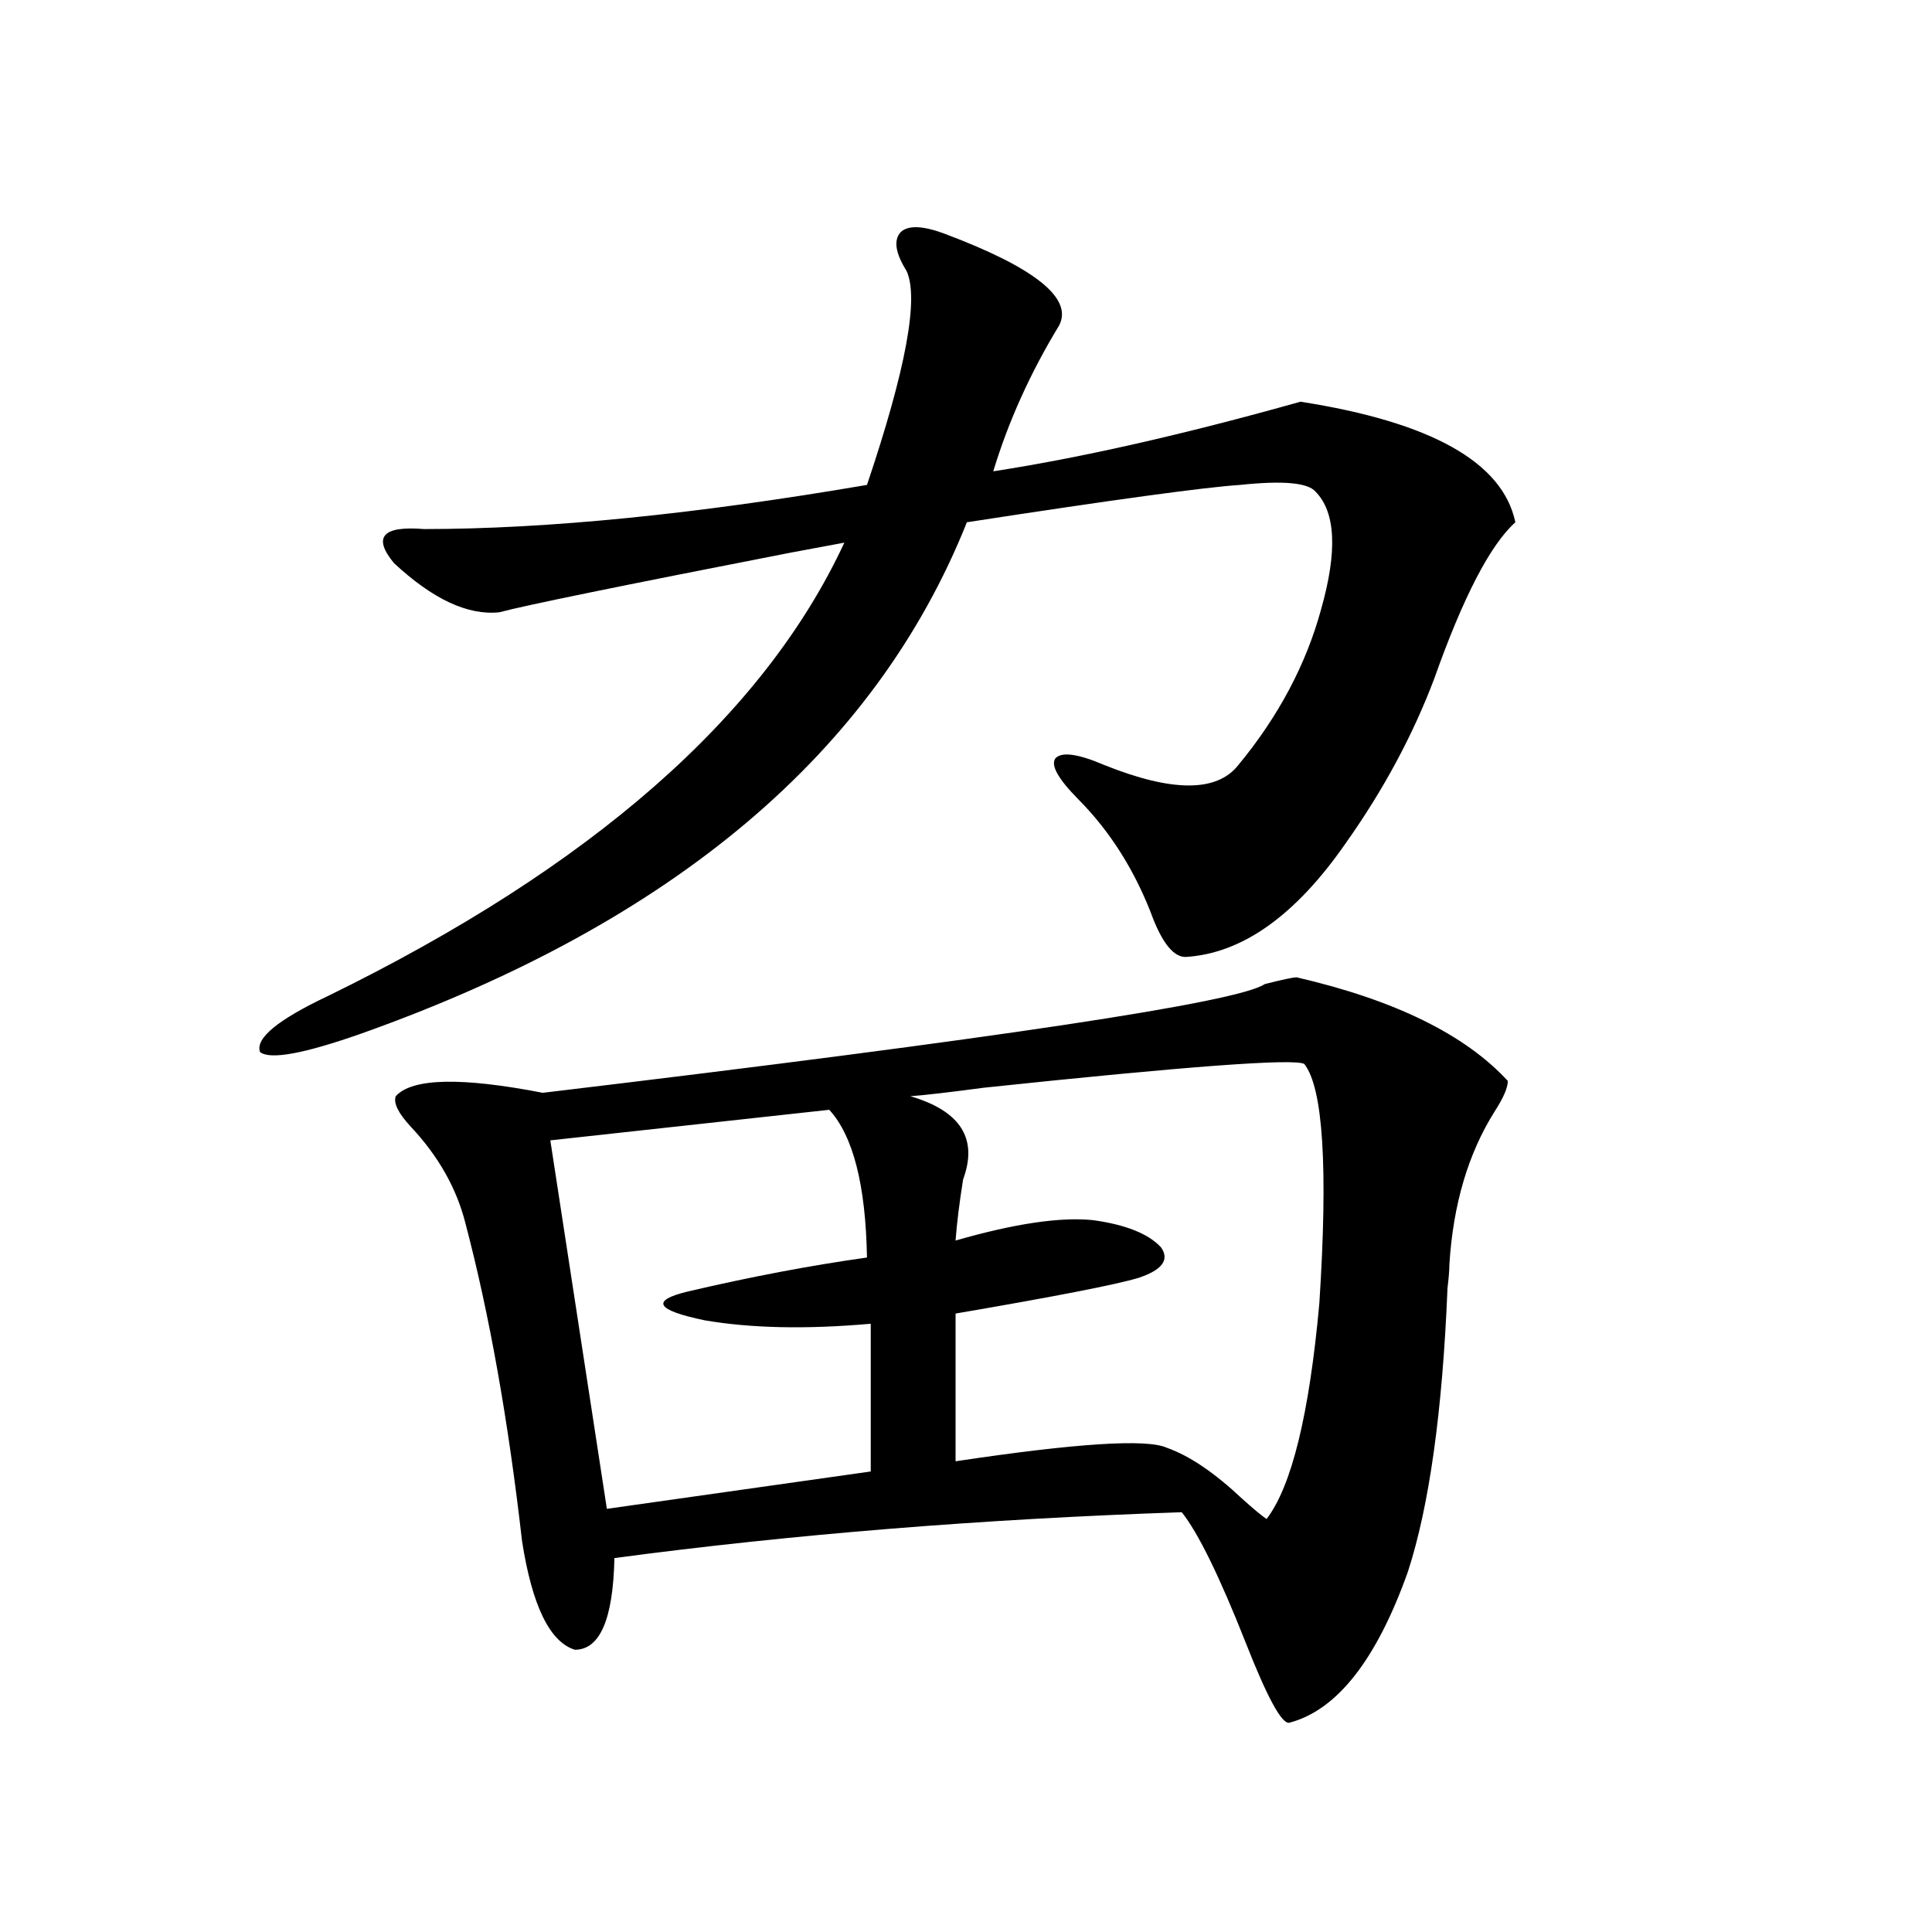 <?xml version="1.0" encoding="utf-8"?>
<!-- Generator: Adobe Illustrator 16.0.0, SVG Export Plug-In . SVG Version: 6.00 Build 0)  -->
<!DOCTYPE svg PUBLIC "-//W3C//DTD SVG 1.1//EN" "http://www.w3.org/Graphics/SVG/1.1/DTD/svg11.dtd">
<svg version="1.1" id="图层_1" xmlns="http://www.w3.org/2000/svg" xmlns:xlink="http://www.w3.org/1999/xlink" x="0px" y="0px"
	 width="1000px" height="1000px" viewBox="0 0 1000 1000" enable-background="new 0 0 1000 1000" xml:space="preserve">
<path d="M488.744,120.91c46.828,17.578,66.66,33.398,59.511,47.461c-14.969,24.609-26.341,49.81-34.146,75.586
	c45.518-7.031,98.534-19.034,159.021-36.035c67.636,10.547,104.708,31.353,111.217,62.402
	c-13.018,11.728-26.996,38.672-41.95,80.859c-11.066,29.306-26.341,57.72-45.853,85.254c-26.021,37.505-53.657,57.129-82.925,58.887
	c-5.854,0-11.387-6.44-16.585-19.336c-9.115-24.609-22.118-45.401-39.023-62.402c-10.411-10.547-14.313-17.578-11.707-21.094
	c3.247-3.516,11.707-2.335,25.365,3.516c35.121,14.063,58.2,14.063,69.267,0c20.808-25.187,35.121-52.144,42.926-80.859
	c8.445-29.883,7.47-50.098-2.927-60.645c-3.902-4.683-16.92-5.851-39.023-3.516c-18.216,1.181-65.364,7.622-141.46,19.336
	C452.968,389.278,348.58,477.458,187.289,534.875c-29.923,10.547-47.484,13.774-52.682,9.668c-2.607-7.031,9.1-16.699,35.121-29.004
	c136.582-66.797,225.68-145.02,267.31-234.668c-6.509,1.181-15.944,2.938-28.292,5.273c-87.162,17.001-137.237,27.246-150.24,30.762
	c-16.265,1.758-34.48-6.729-54.632-25.488c-11.067-13.472-5.854-19.336,15.609-17.578c63.733,0,140.149-7.608,229.262-22.852
	c20.152-59.766,26.981-96.68,20.487-110.742c-5.854-9.366-6.829-16.108-2.927-20.215
	C470.208,116.516,477.678,116.817,488.744,120.91z M671.179,505.871c50.73,11.728,87.147,29.595,109.266,53.613
	c0,3.516-2.286,8.789-6.829,15.82c-13.658,21.685-21.463,48.052-23.414,79.102c0,2.938-0.335,7.031-0.976,12.305
	c-2.606,63.872-9.436,112.802-20.487,146.777c-16.265,45.703-36.752,71.769-61.462,78.223c-3.902,0.577-11.387-13.184-22.438-41.309
	c-13.658-34.565-24.725-57.129-33.17-67.676c-103.412,3.516-201.306,11.426-293.651,23.73c-0.655,31.641-7.484,47.461-20.487,47.461
	c-13.018-4.106-22.118-22.852-27.316-56.25c-7.164-62.69-16.92-117.472-29.268-164.355c-4.558-18.155-13.993-34.854-28.292-50.098
	c-6.509-7.031-9.116-12.305-7.805-15.82c8.445-9.366,33.81-9.956,76.095-1.758c235.437-28.125,359.991-46.87,373.649-56.25
	C663.694,507.052,669.228,505.871,671.179,505.871z M429.233,574.426l-144.387,15.82l29.268,190.723l136.582-19.336v-76.465
	c-33.17,2.938-61.797,2.349-85.852-1.758c-25.365-5.273-28.292-10.245-8.78-14.941c32.515-7.608,63.413-13.472,92.681-17.578
	C448.09,613.399,441.581,587.911,429.233,574.426z M471.184,567.395c26.006,7.622,35.121,21.973,27.316,43.066
	c-1.951,12.305-3.262,22.852-3.902,31.641c30.563-8.789,54.298-12.305,71.218-10.547c16.905,2.349,28.612,7.031,35.121,14.063
	c4.543,6.454,0.641,11.728-11.707,15.82c-11.707,3.516-43.261,9.668-94.632,18.457v76.465c62.438-9.366,98.854-11.714,109.266-7.031
	c11.707,4.106,24.71,12.896,39.023,26.367c5.854,5.273,10.076,8.789,12.683,10.547c13.003-16.987,22.104-54.19,27.316-111.621
	c4.543-70.313,1.951-111.621-7.805-123.926c-5.213-2.925-60.486,1.181-165.85,12.305
	C491.671,565.349,478.988,566.817,471.184,567.395z"/>
</svg>
